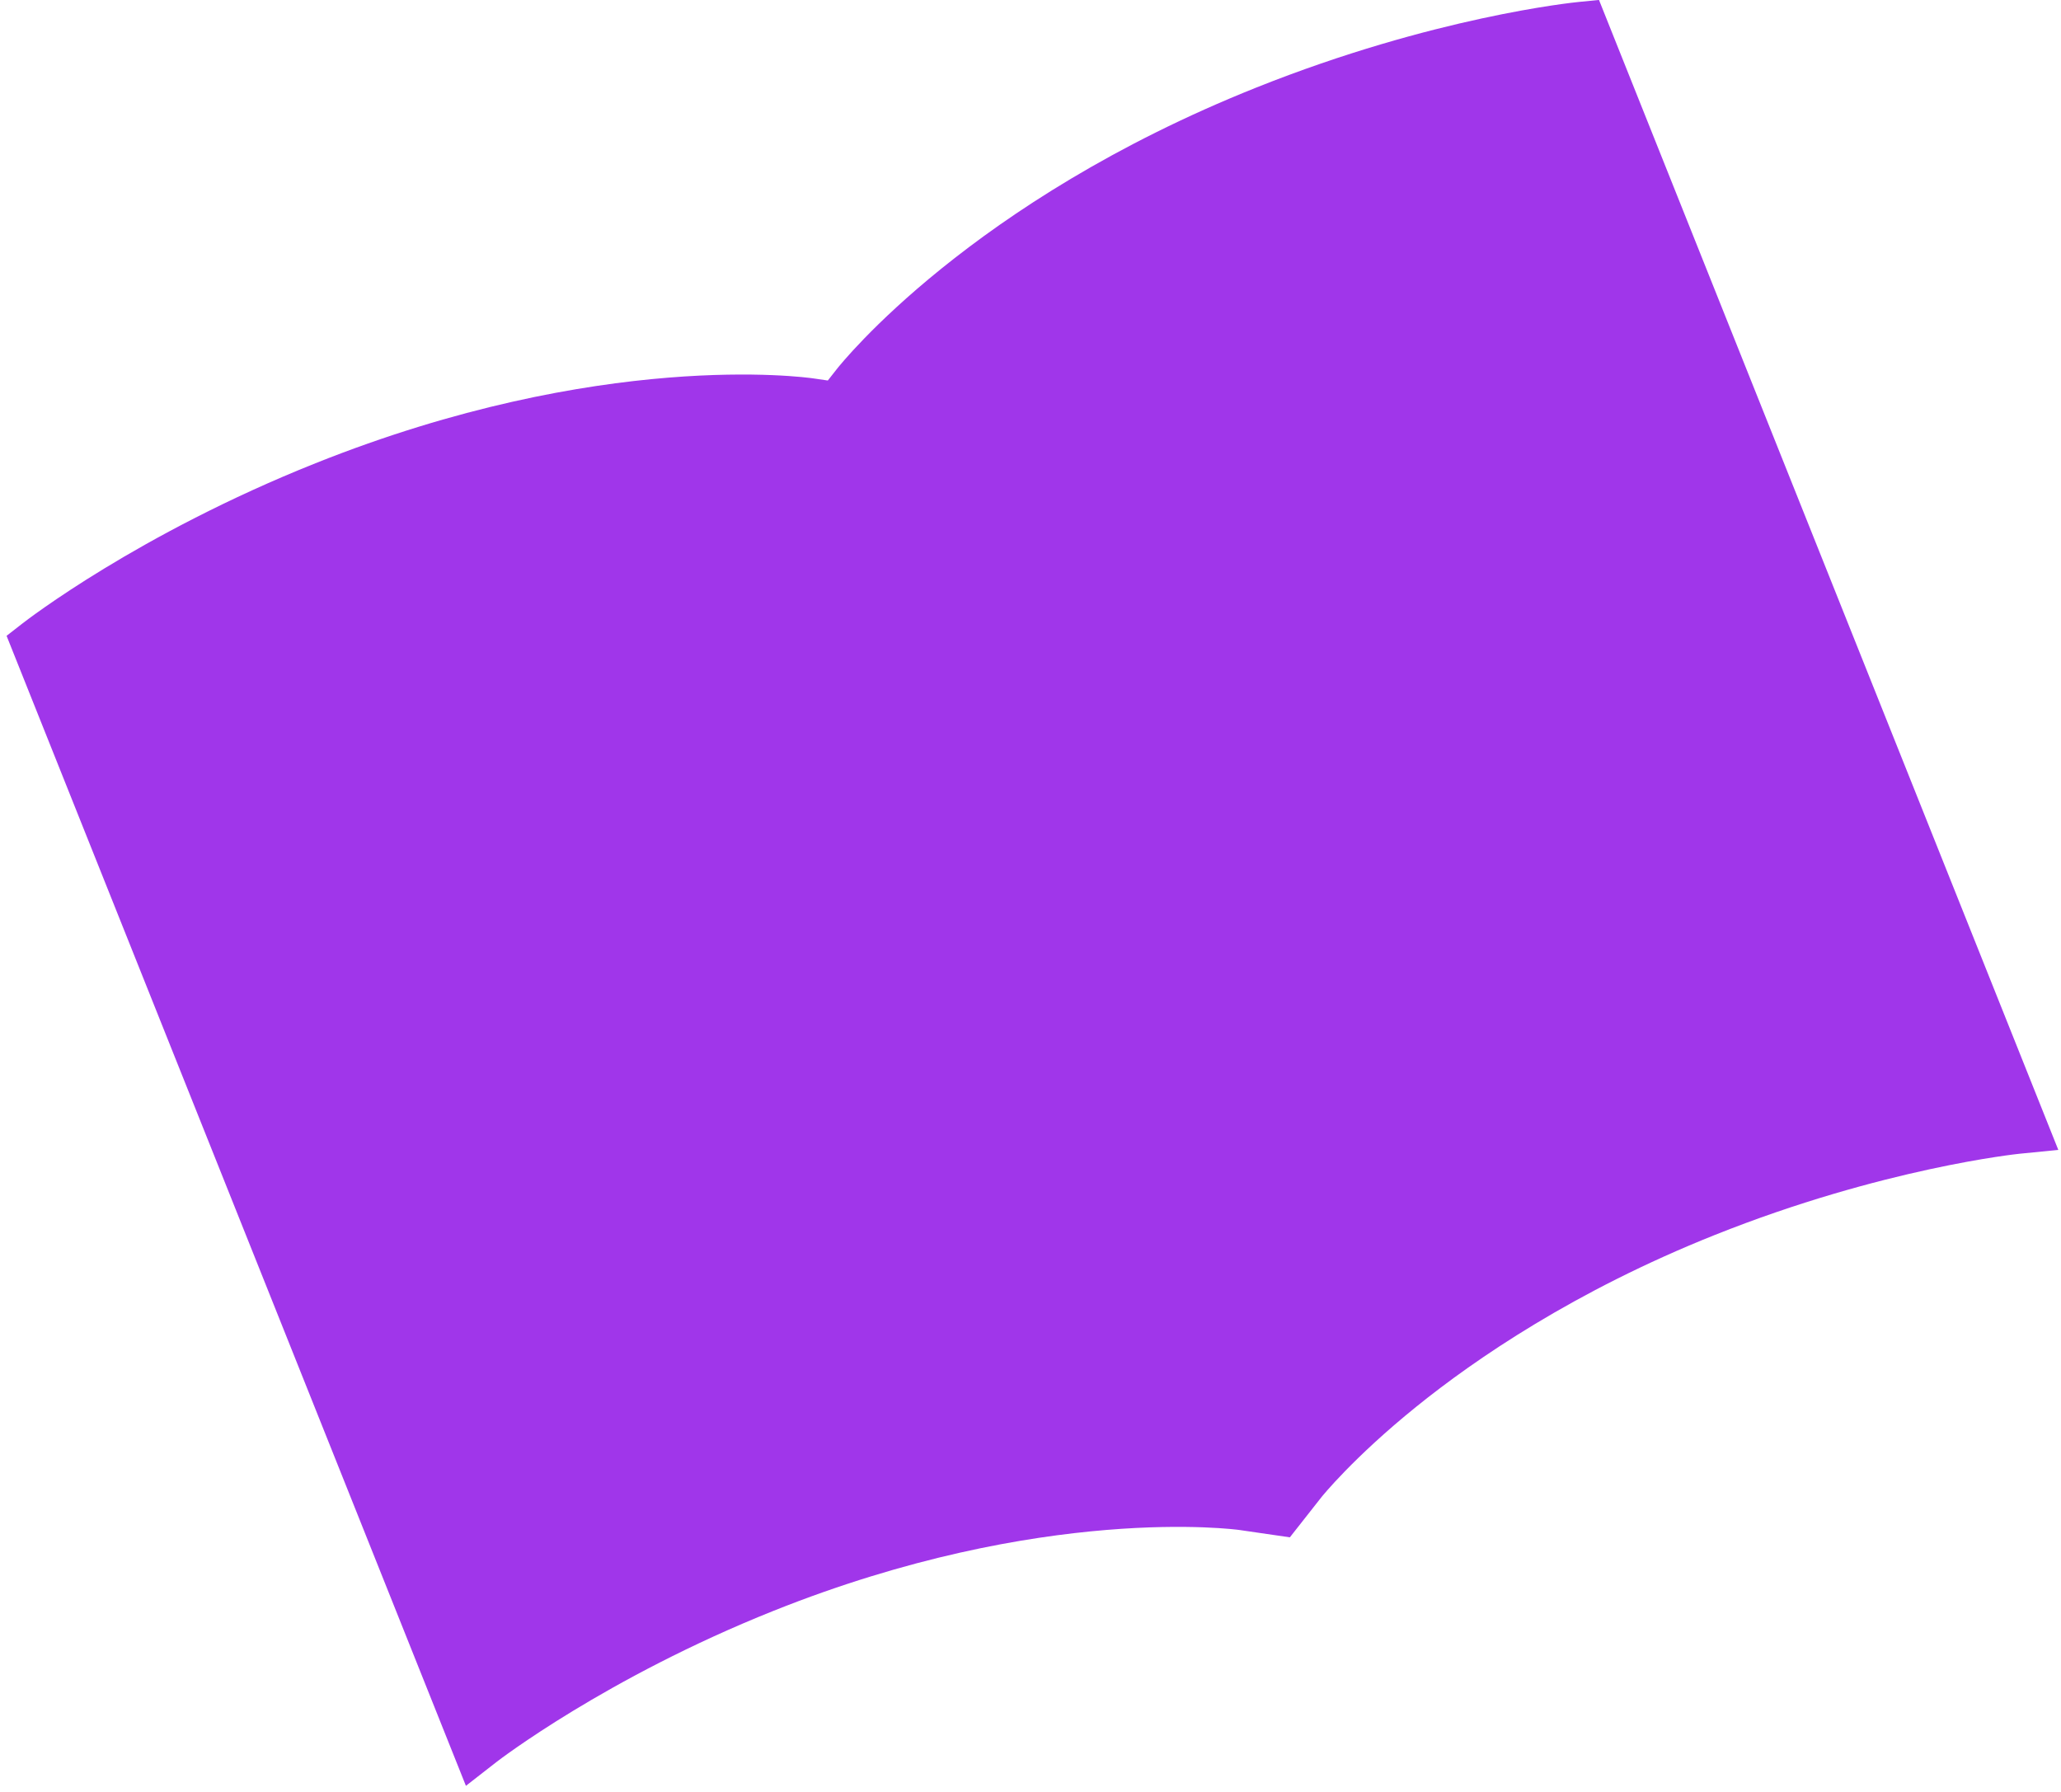 <?xml version="1.0" encoding="UTF-8"?> <svg xmlns="http://www.w3.org/2000/svg" width="192" height="167" viewBox="0 0 192 167" fill="none"><path d="M2.092 58.089C2.524 57.753 12.87 49.758 29.392 43.16C55.971 32.545 74.99 35.142 75.787 35.258L77.119 35.452L77.951 34.393C78.449 33.761 90.446 18.777 117.025 8.162C133.545 1.564 146.552 0.232 147.097 0.179L148.96 -0.005L191.749 107.137L188.131 107.497C188.004 107.51 175.384 108.819 159.721 115.075C146.673 120.286 137.417 126.641 131.95 131.056C126.016 135.848 123.136 139.456 123.109 139.487L120.162 143.235L115.443 142.549C115.264 142.524 97.176 140.053 72.087 150.073C56.424 156.328 46.374 164.073 46.275 164.15L43.404 166.388L0.613 59.24L2.091 58.09L2.092 58.089Z" fill="#A036EA"></path></svg> 